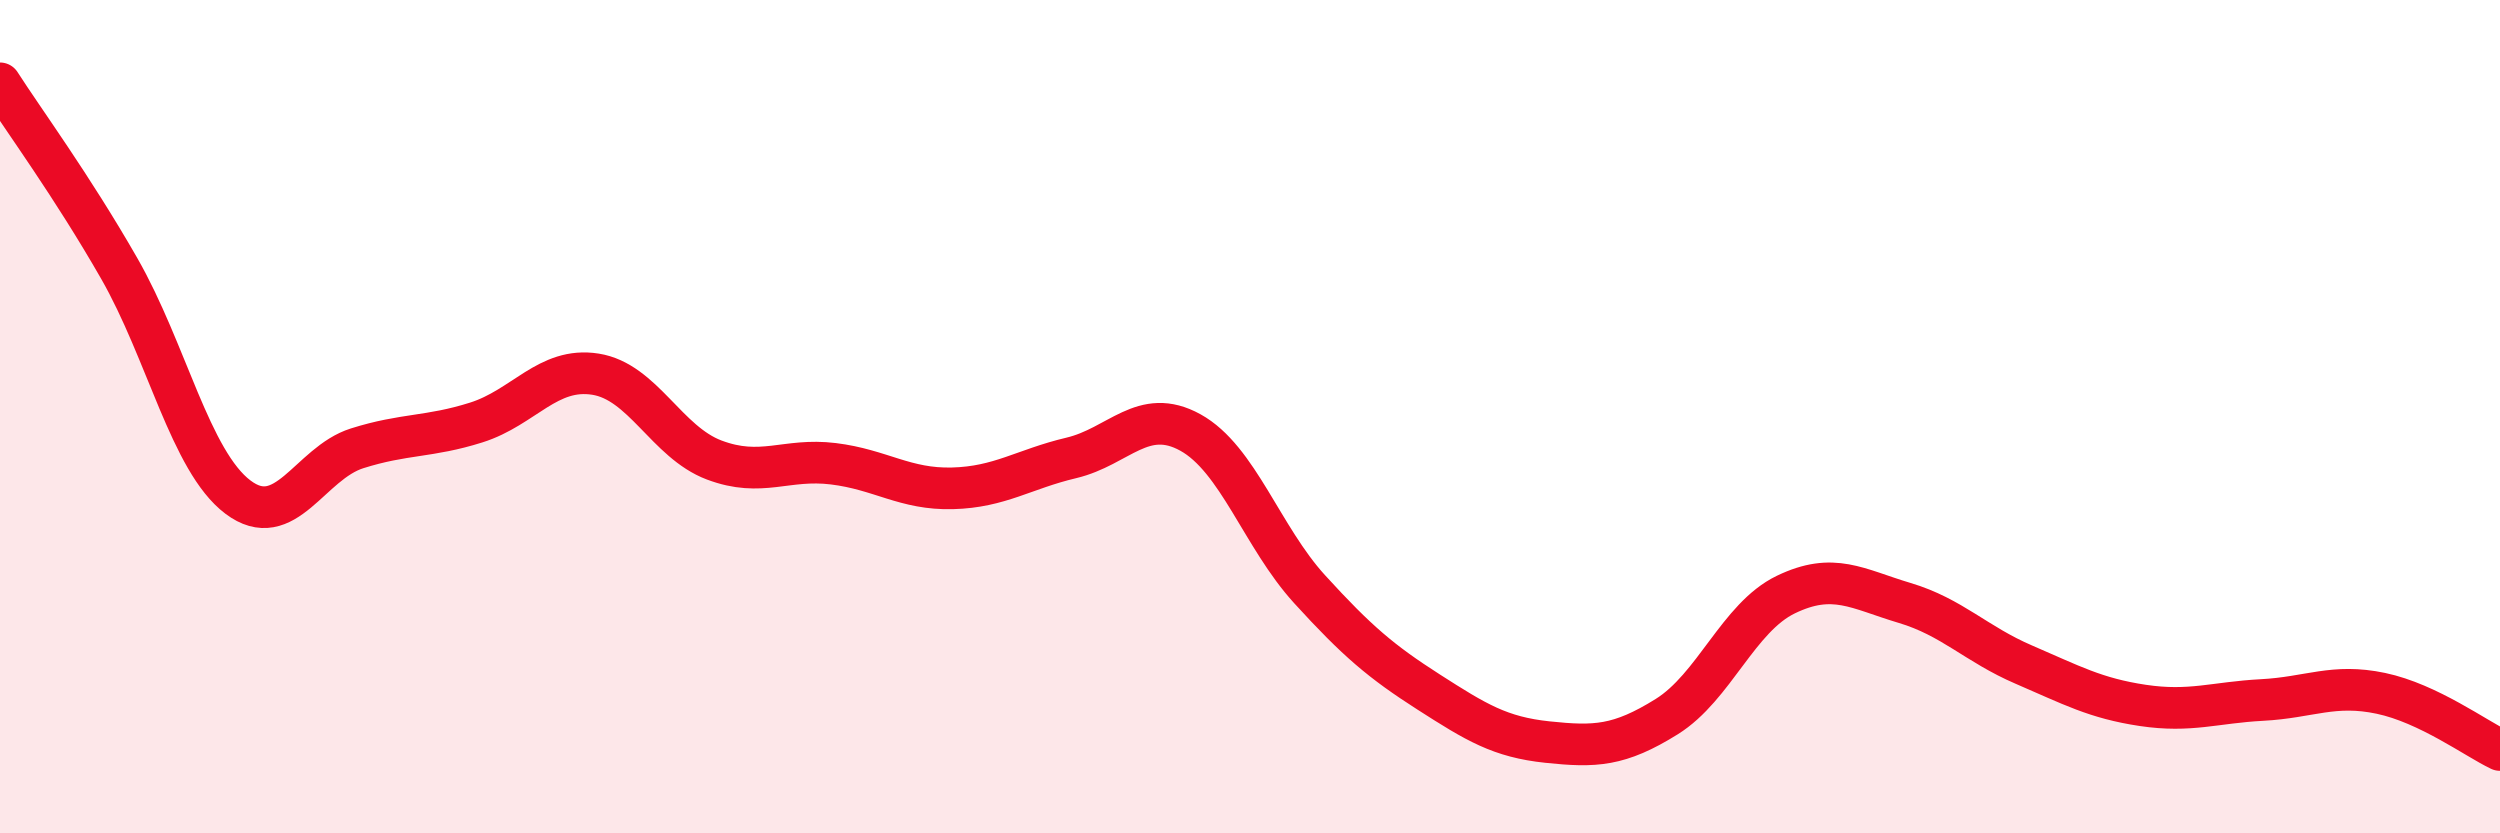 
    <svg width="60" height="20" viewBox="0 0 60 20" xmlns="http://www.w3.org/2000/svg">
      <path
        d="M 0,2 C 0.57,2.89 1.72,4.45 2.86,6.44 C 4,8.43 4.57,11.07 5.71,11.93 C 6.85,12.79 7.43,11.12 8.57,10.76 C 9.71,10.4 10.29,10.5 11.43,10.14 C 12.57,9.78 13.15,8.8 14.29,8.98 C 15.43,9.16 16,10.61 17.14,11.04 C 18.28,11.47 18.86,10.99 20,11.13 C 21.14,11.27 21.72,11.75 22.86,11.72 C 24,11.69 24.57,11.26 25.71,10.99 C 26.85,10.72 27.43,9.75 28.57,10.38 C 29.71,11.01 30.29,12.89 31.43,14.14 C 32.57,15.39 33.15,15.88 34.29,16.61 C 35.43,17.34 36,17.69 37.14,17.81 C 38.28,17.93 38.86,17.91 40,17.2 C 41.14,16.49 41.72,14.82 42.86,14.27 C 44,13.72 44.57,14.13 45.71,14.47 C 46.85,14.81 47.43,15.46 48.57,15.95 C 49.71,16.44 50.29,16.76 51.43,16.93 C 52.57,17.1 53.15,16.86 54.29,16.8 C 55.43,16.74 56,16.4 57.14,16.64 C 58.28,16.88 59.43,17.73 60,18L60 20L0 20Z"
        fill="#EB0A25"
        opacity="0.1"
        stroke-linecap="round"
        stroke-linejoin="round"
      />
      <path
        d="M 0,2 C 0.57,2.89 1.72,4.45 2.86,6.44 C 4,8.43 4.57,11.07 5.71,11.93 C 6.85,12.79 7.43,11.12 8.57,10.76 C 9.71,10.4 10.29,10.5 11.43,10.14 C 12.57,9.78 13.15,8.8 14.29,8.98 C 15.43,9.16 16,10.61 17.14,11.04 C 18.28,11.47 18.86,10.99 20,11.13 C 21.14,11.27 21.72,11.75 22.86,11.72 C 24,11.69 24.57,11.26 25.71,10.99 C 26.85,10.72 27.43,9.75 28.57,10.38 C 29.71,11.01 30.29,12.89 31.43,14.14 C 32.57,15.39 33.15,15.88 34.29,16.61 C 35.43,17.34 36,17.69 37.14,17.81 C 38.28,17.93 38.86,17.91 40,17.2 C 41.14,16.49 41.72,14.82 42.86,14.27 C 44,13.72 44.57,14.13 45.71,14.47 C 46.85,14.81 47.43,15.46 48.57,15.95 C 49.71,16.44 50.29,16.76 51.43,16.93 C 52.57,17.1 53.15,16.86 54.29,16.8 C 55.43,16.74 56,16.4 57.14,16.64 C 58.28,16.88 59.43,17.73 60,18"
        stroke="#EB0A25"
        stroke-width="1"
        fill="none"
        stroke-linecap="round"
        stroke-linejoin="round"
      />
    </svg>
  